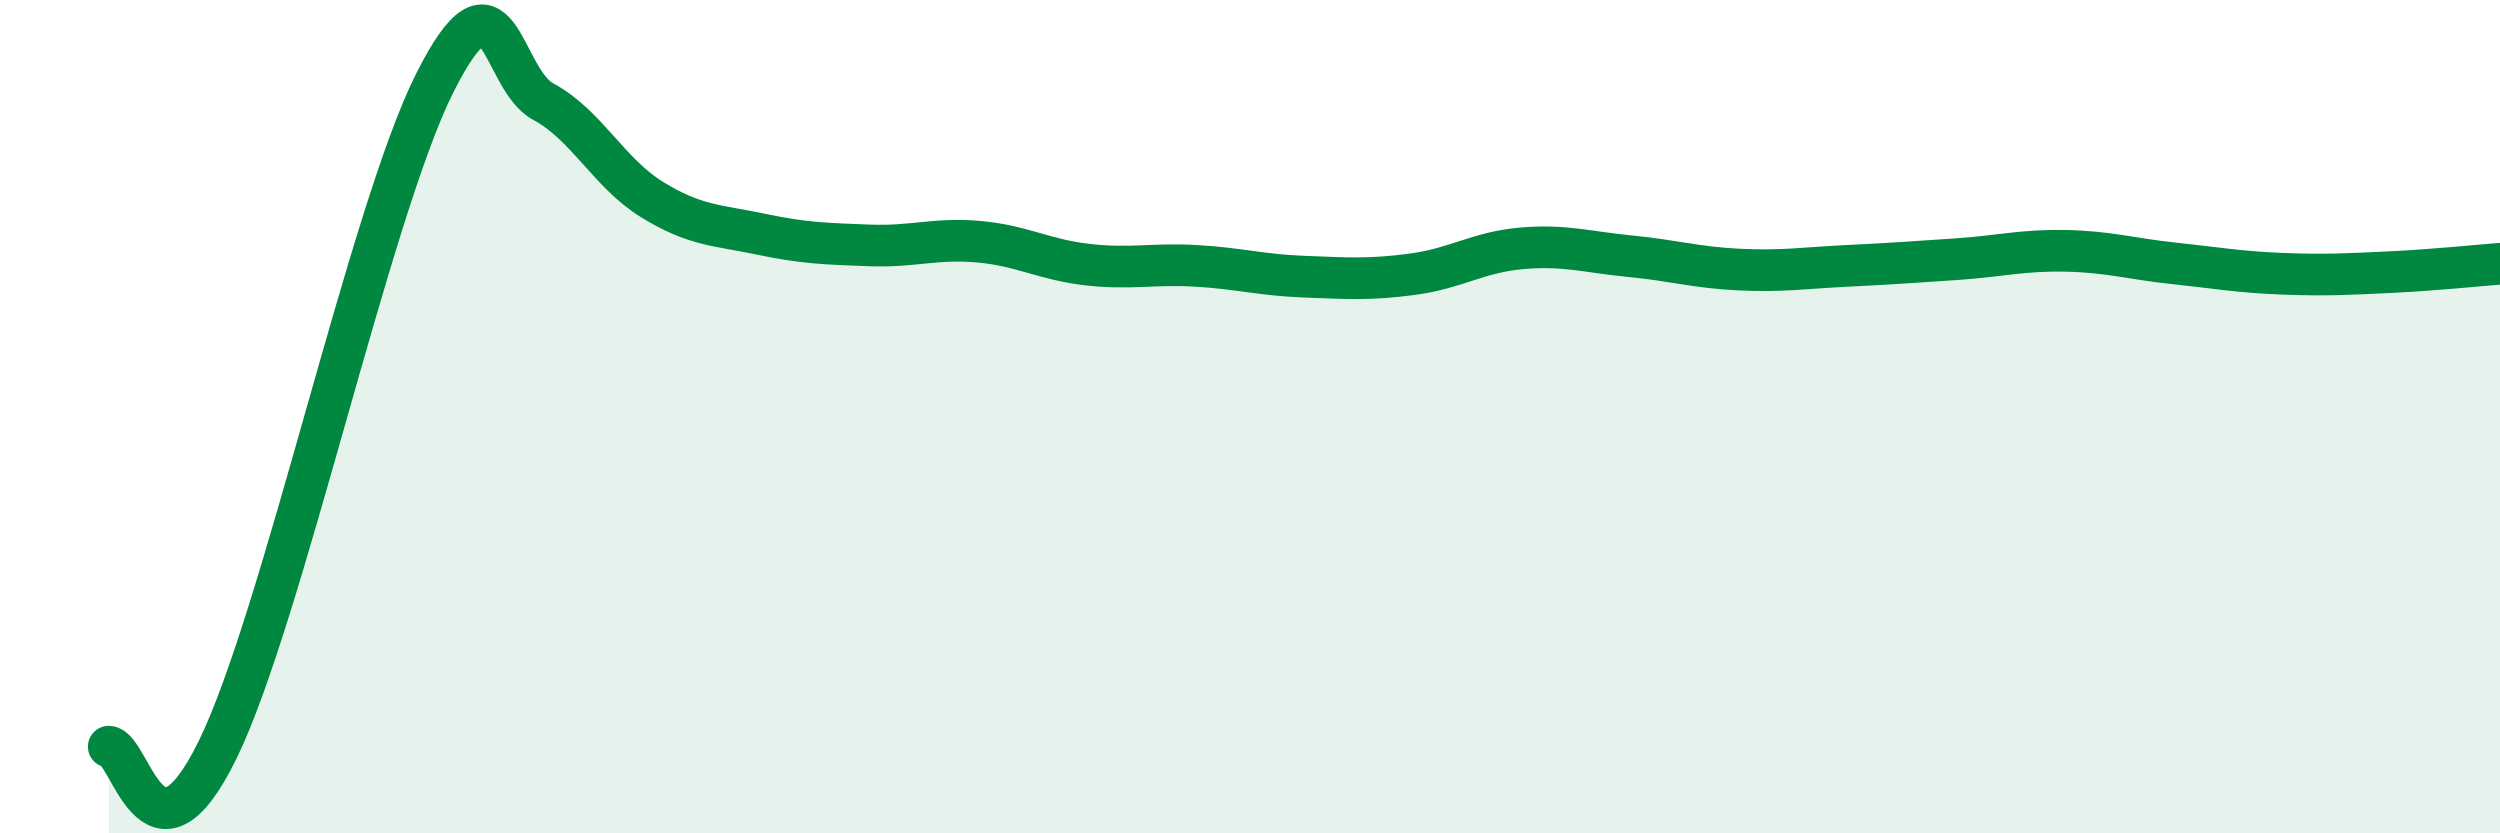 
    <svg width="60" height="20" viewBox="0 0 60 20" xmlns="http://www.w3.org/2000/svg">
      <path
        d="M 2.61,17.92 C 3.13,17.94 3.66,21.18 5.22,18 C 6.78,14.82 8.87,5.11 10.43,2 C 11.99,-1.11 12,1.88 13.04,2.44 C 14.08,3 14.61,4.15 15.65,4.79 C 16.69,5.43 17.22,5.4 18.26,5.62 C 19.3,5.84 19.83,5.85 20.87,5.89 C 21.91,5.93 22.44,5.71 23.48,5.8 C 24.52,5.89 25.05,6.23 26.09,6.35 C 27.13,6.47 27.66,6.32 28.7,6.38 C 29.74,6.44 30.26,6.6 31.3,6.64 C 32.34,6.68 32.87,6.72 33.91,6.58 C 34.95,6.44 35.48,6.05 36.52,5.96 C 37.56,5.87 38.09,6.05 39.13,6.15 C 40.17,6.25 40.7,6.42 41.74,6.47 C 42.78,6.52 43.31,6.43 44.35,6.38 C 45.39,6.33 45.92,6.29 46.96,6.22 C 48,6.15 48.53,6 49.57,6.02 C 50.61,6.04 51.13,6.21 52.17,6.32 C 53.21,6.43 53.74,6.53 54.78,6.57 C 55.82,6.61 56.35,6.58 57.39,6.53 C 58.43,6.48 59.48,6.37 60,6.33L60 20L2.61 20Z"
        fill="#008740"
        opacity="0.1"
        stroke-linecap="round"
        stroke-linejoin="round"
      />
      <path
        d="M 2.61,17.92 C 3.13,17.94 3.66,21.18 5.22,18 C 6.78,14.82 8.87,5.11 10.43,2 C 11.99,-1.11 12,1.88 13.04,2.44 C 14.08,3 14.61,4.15 15.65,4.79 C 16.69,5.43 17.22,5.4 18.26,5.62 C 19.3,5.84 19.83,5.85 20.87,5.89 C 21.91,5.93 22.44,5.71 23.48,5.8 C 24.52,5.89 25.05,6.23 26.09,6.35 C 27.13,6.47 27.66,6.32 28.7,6.38 C 29.74,6.44 30.26,6.6 31.3,6.64 C 32.34,6.68 32.87,6.72 33.91,6.58 C 34.95,6.44 35.48,6.05 36.52,5.96 C 37.56,5.87 38.09,6.05 39.13,6.15 C 40.17,6.25 40.7,6.42 41.74,6.47 C 42.78,6.52 43.31,6.43 44.35,6.38 C 45.39,6.33 45.92,6.29 46.96,6.22 C 48,6.15 48.53,6 49.57,6.02 C 50.61,6.04 51.13,6.21 52.17,6.32 C 53.21,6.43 53.74,6.53 54.78,6.57 C 55.82,6.61 56.35,6.58 57.39,6.53 C 58.43,6.48 59.48,6.37 60,6.33"
        stroke="#008740"
        stroke-width="1"
        fill="none"
        stroke-linecap="round"
        stroke-linejoin="round"
      />
    </svg>
  